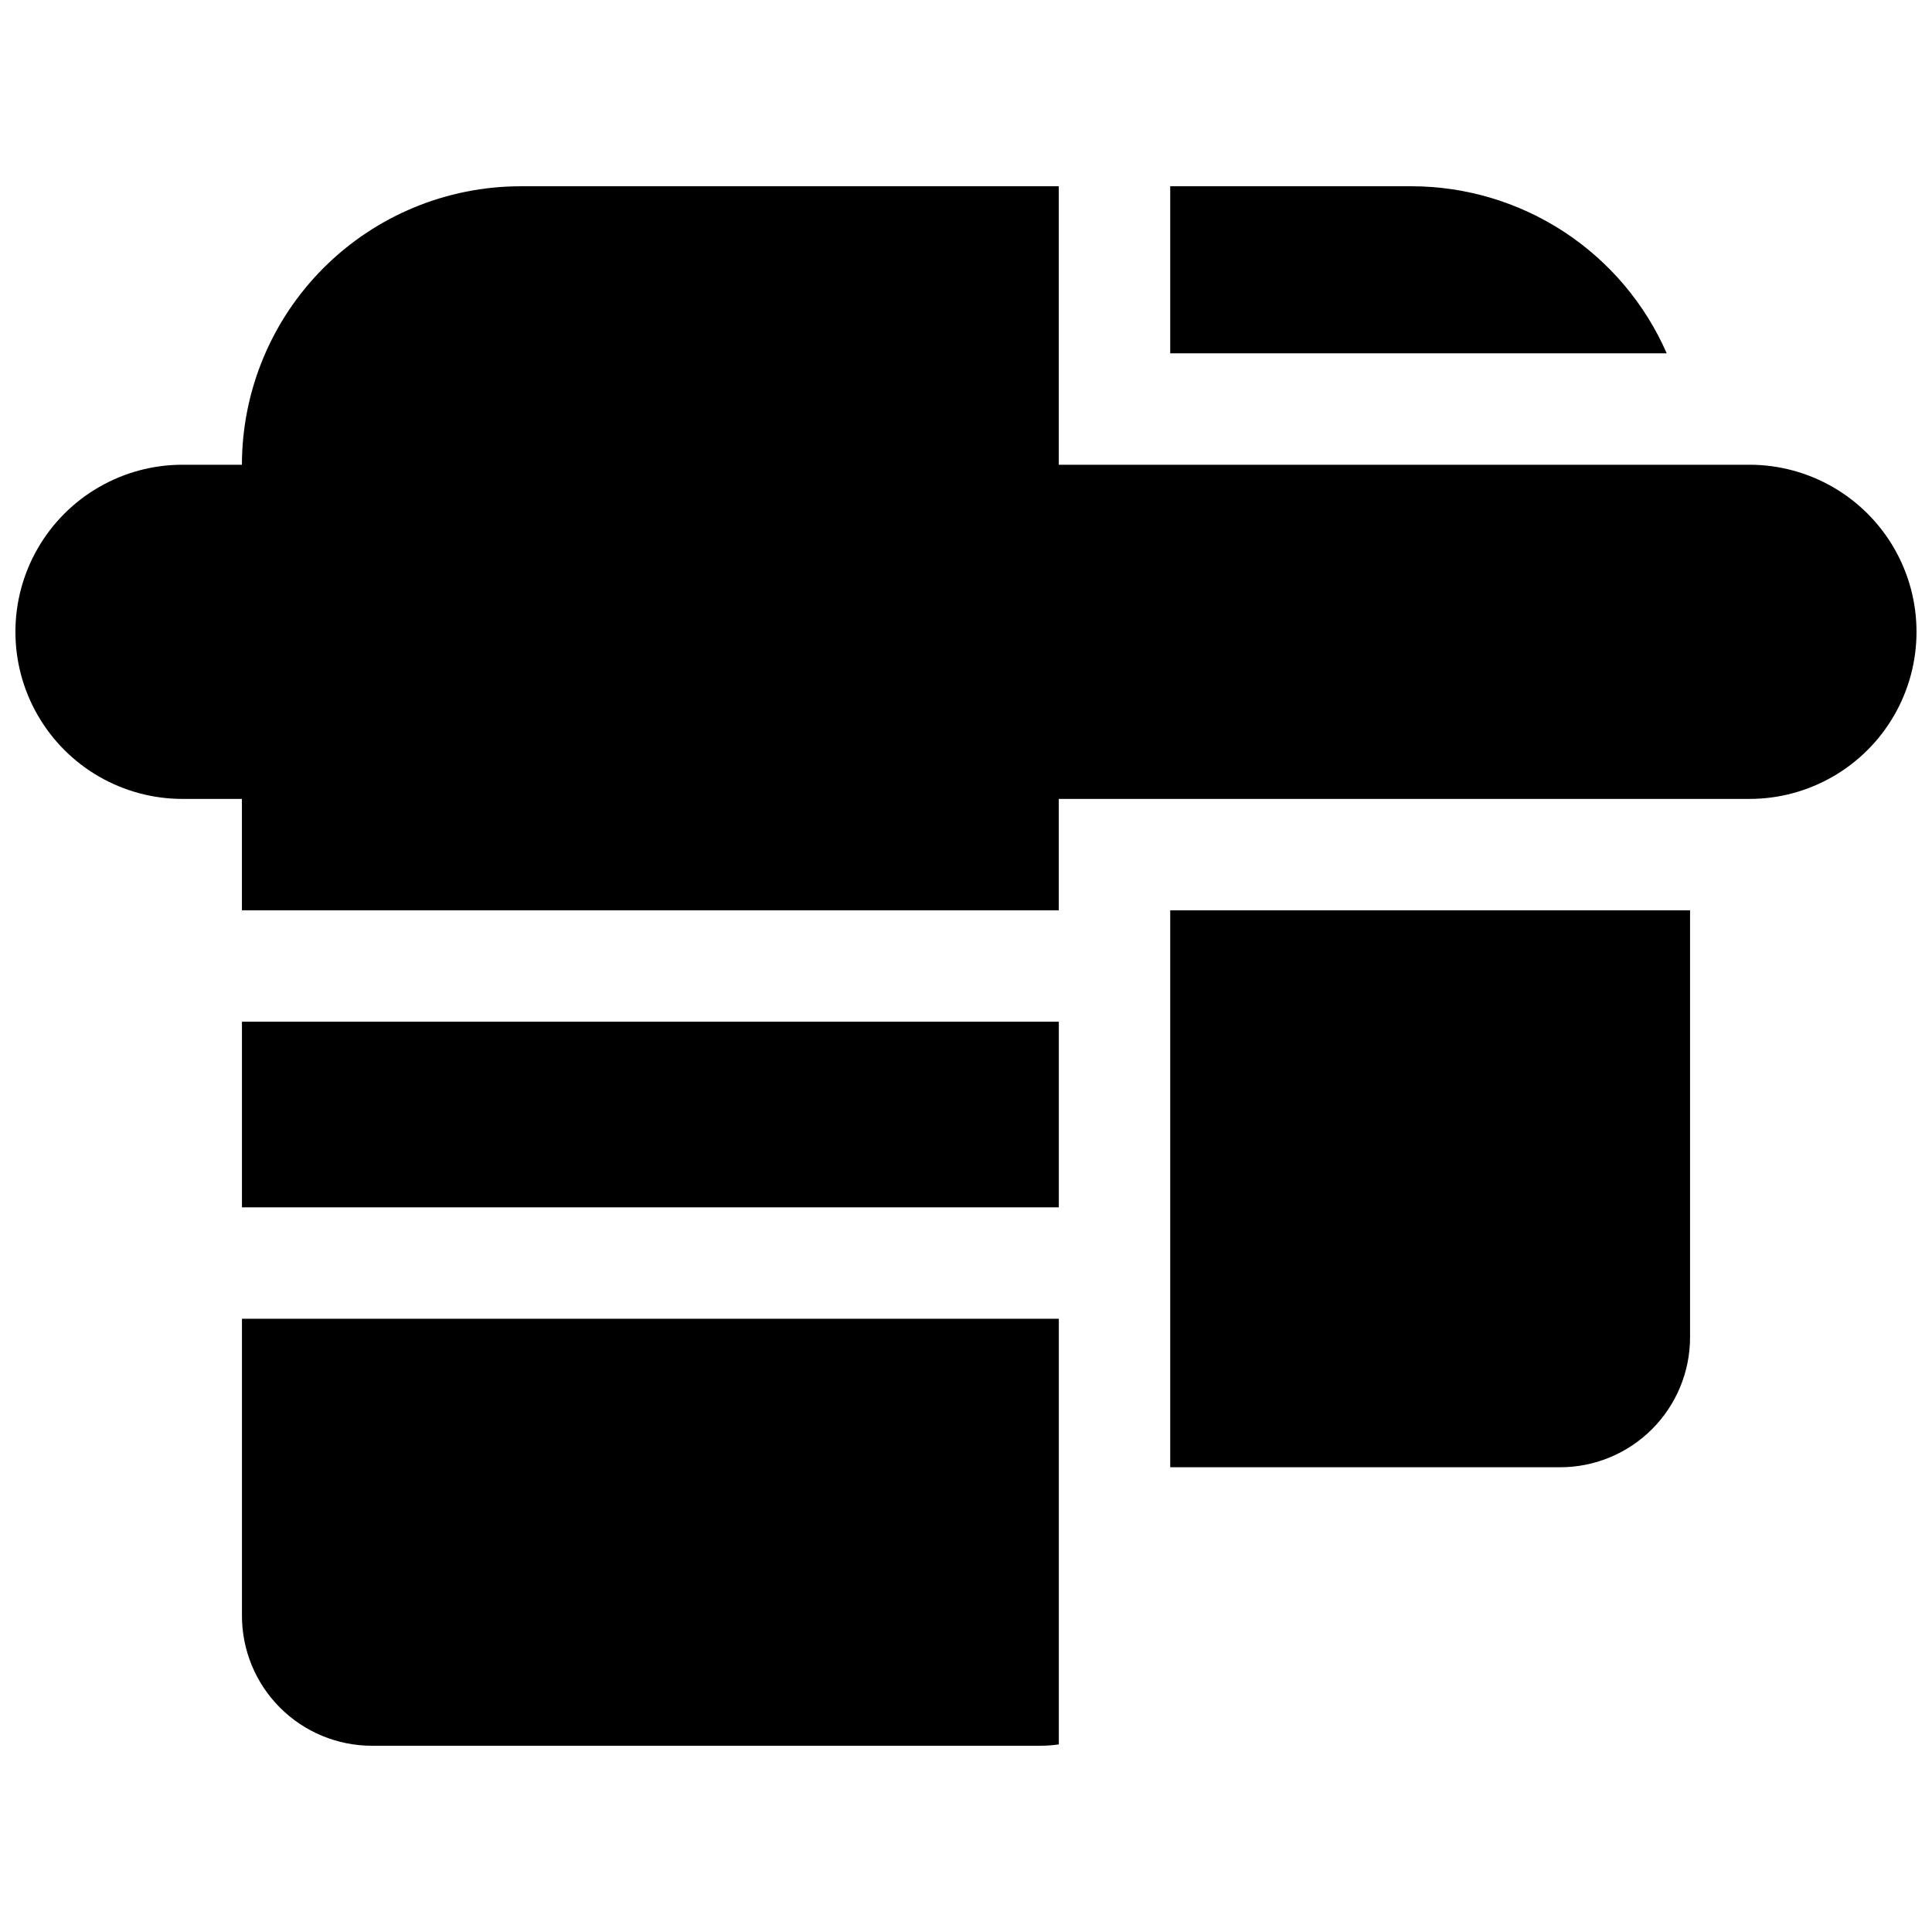 <?xml version="1.0" encoding="UTF-8"?>
<!-- Uploaded to: ICON Repo, www.svgrepo.com, Generator: ICON Repo Mixer Tools -->
<svg width="800px" height="800px" version="1.1" viewBox="144 144 512 512" xmlns="http://www.w3.org/2000/svg">
 <defs>
  <clipPath id="a">
   <path d="m148.09 193h503.81v193h-503.81z"/>
  </clipPath>
 </defs>
 <g clip-path="url(#a)">
  <path d="m607.62 267.16h-183.03v-73.797h-142.68c-19.566 0.023-38.324 7.805-52.16 21.641-13.832 13.836-21.617 32.594-21.641 52.156h-15.742c-15.82 0-30.438 8.441-38.348 22.141-7.91 13.703-7.91 30.582 0 44.281s22.527 22.141 38.348 22.141h15.742v29.52h216.48v-29.52h183.03c15.816 0 30.438-8.441 38.348-22.141 7.906-13.699 7.906-30.578 0-44.281-7.91-13.699-22.531-22.141-38.348-22.141z"/>
 </g>
 <path d="m208.12 414.76h216.48v49.199h-216.48z"/>
 <path d="m208.12 572.2c0 9.133 3.629 17.895 10.09 24.352 6.457 6.461 15.219 10.09 24.352 10.09h177.12c1.645-0.004 3.289-0.121 4.918-0.355v-112.8h-216.48z"/>
 <path d="m518.08 193.36h-63.961v44.277h131.58c-5.754-13.148-15.211-24.34-27.219-32.203-12.012-7.863-26.047-12.059-40.402-12.074z"/>
 <path d="m454.12 532.84h103.32c9.137 0 17.895-3.629 24.355-10.09 6.457-6.457 10.086-15.219 10.086-24.352v-113.16h-137.76z"/>
</svg>